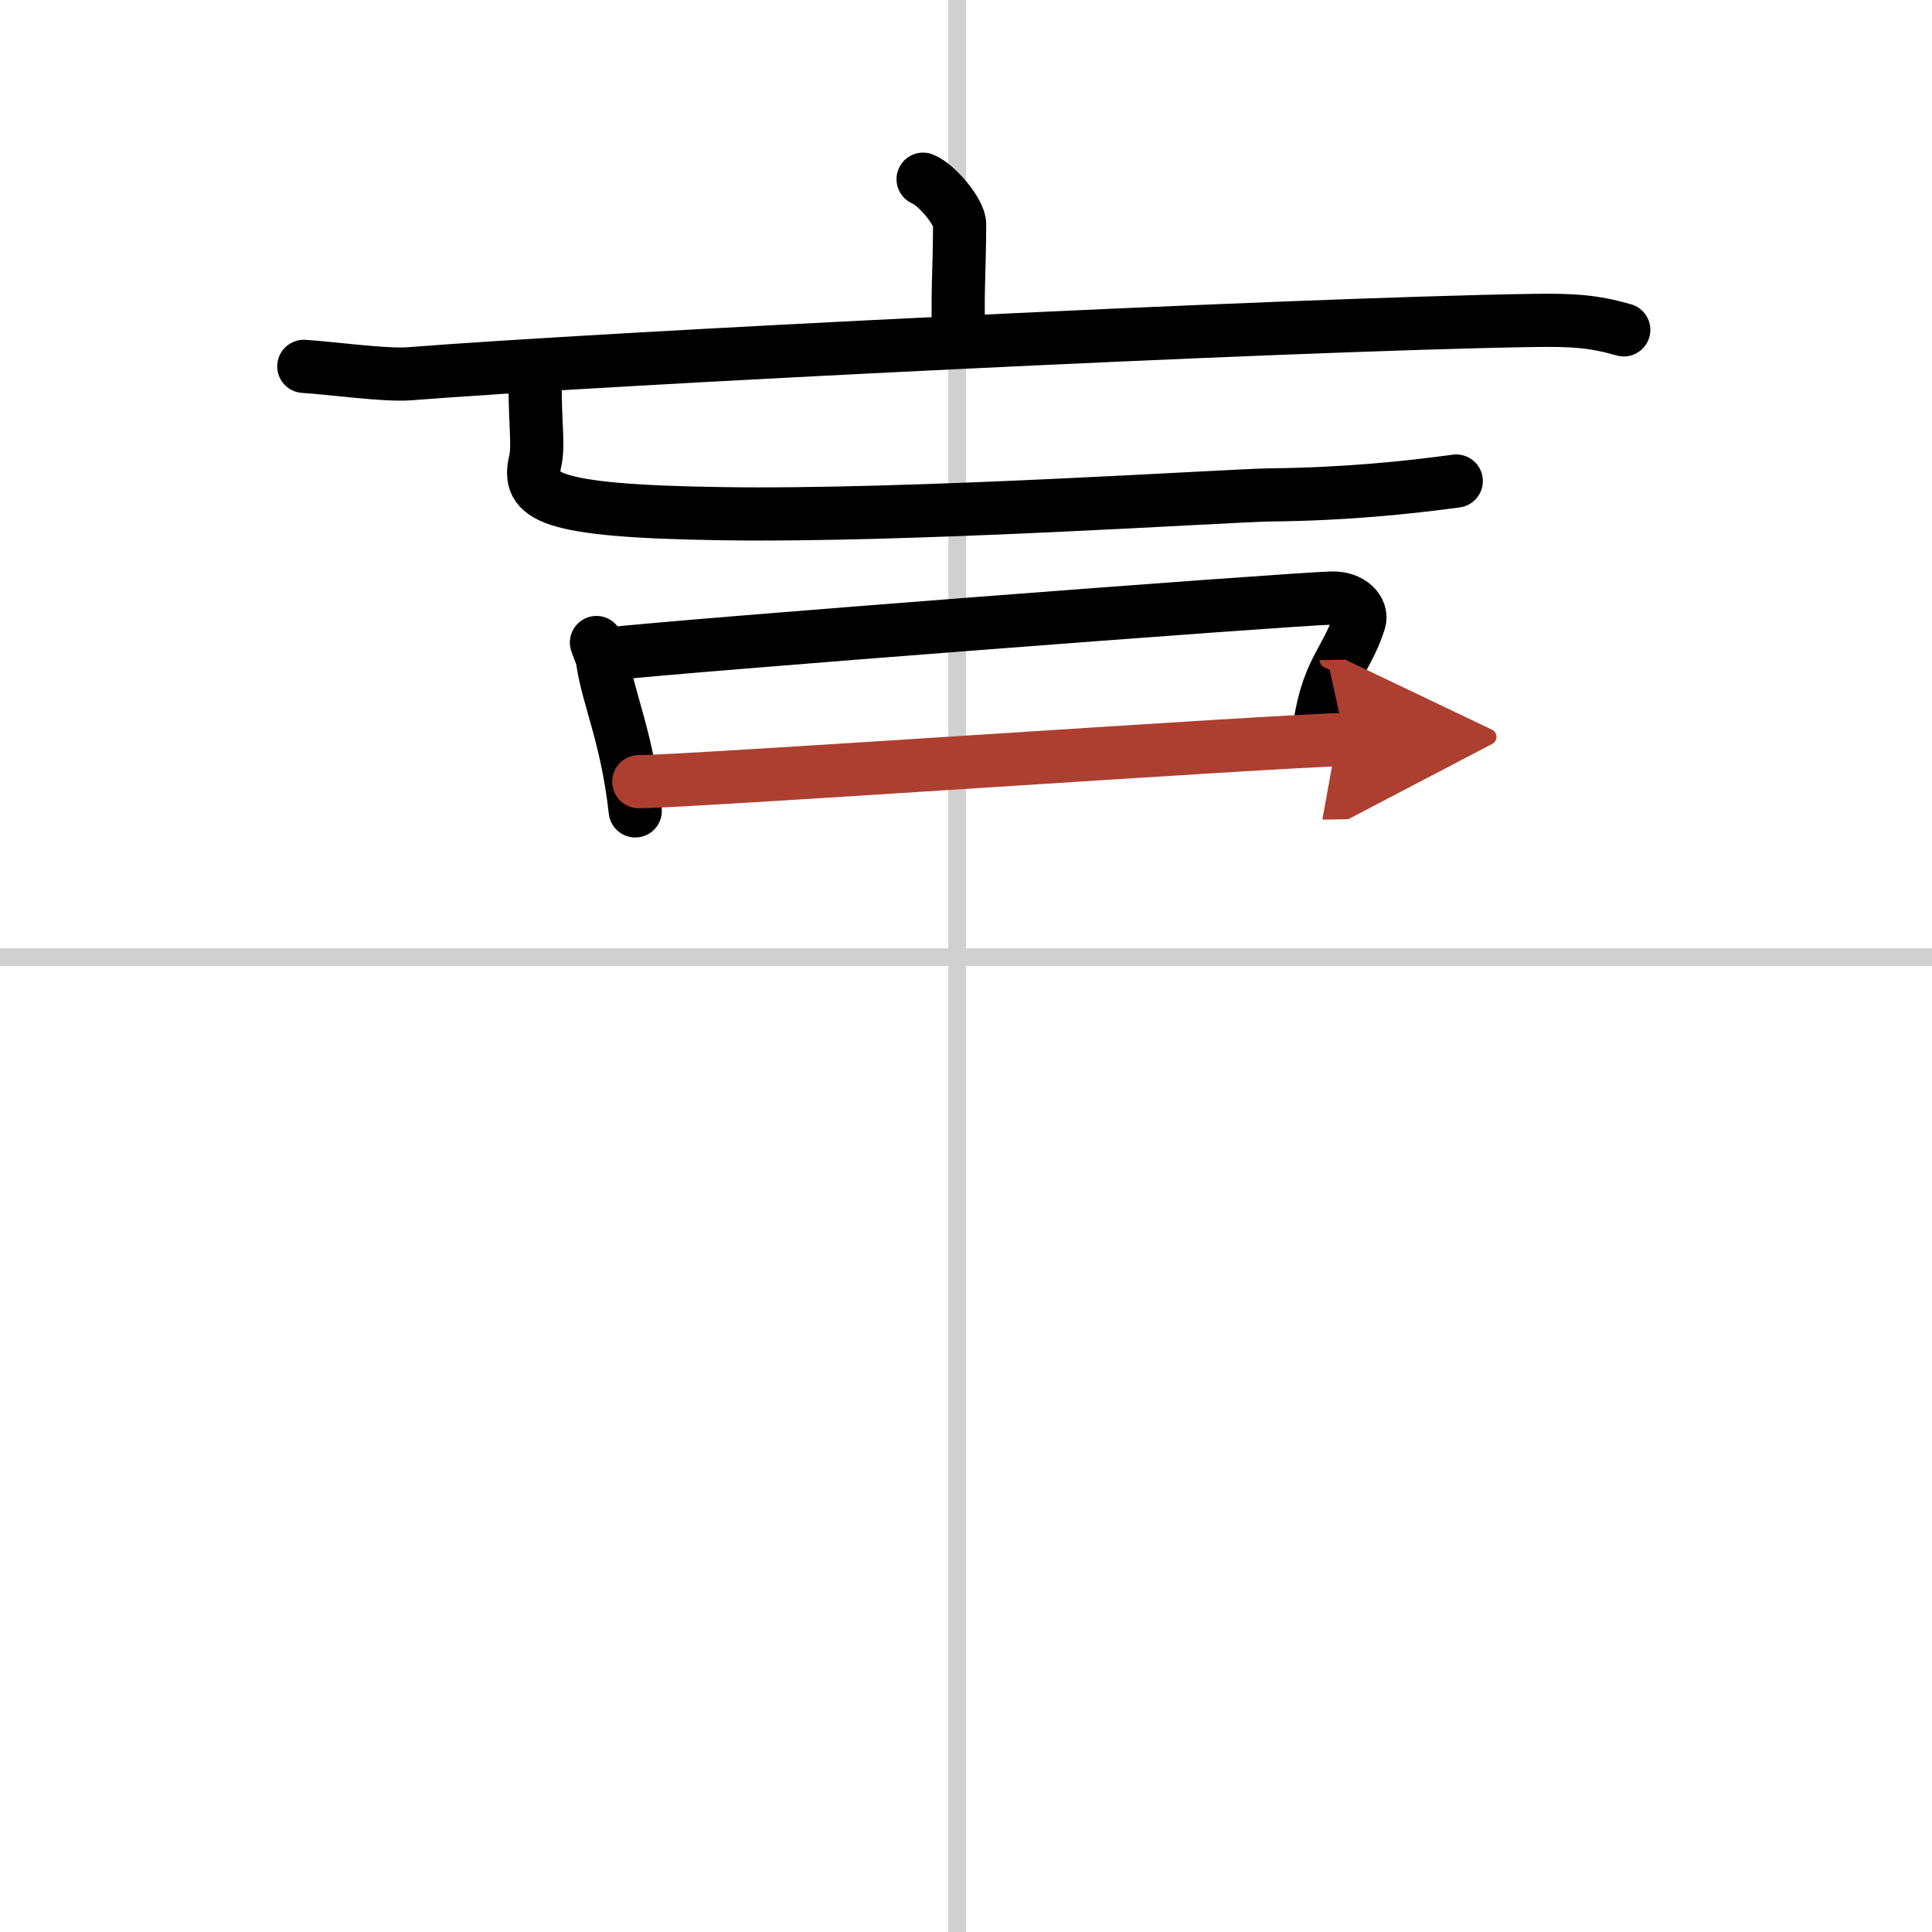 <svg width="400" height="400" viewBox="0 0 109 109" xmlns="http://www.w3.org/2000/svg"><defs><marker id="a" markerWidth="4" orient="auto" refX="1" refY="5" viewBox="0 0 10 10"><polyline points="0 0 10 5 0 10 1 5" fill="#ad3f31" stroke="#ad3f31"/></marker></defs><g fill="none" stroke="#000" stroke-linecap="round" stroke-linejoin="round" stroke-width="3"><rect width="100%" height="100%" fill="#fff" stroke="#fff"/><line x1="54" x2="54" y2="109" stroke="#d0d0d0" stroke-width="1"/><line x2="109" y1="54" y2="54" stroke="#d0d0d0" stroke-width="1"/><path d="m52.08 10.11c0.81 0.34 2.06 1.87 2.06 2.54 0 2.48-0.17 4.47-0.02 6.57"/><path d="m17.14 20.67c1.39 0.08 4.57 0.52 5.93 0.42 10.95-0.87 49.46-2.79 63.36-3.01 2.3-0.04 3.47 0.04 5.18 0.53"/><path d="m30.19 21.61c0 2.55 0.21 3.5 0 4.44-0.44 1.95 0.56 2.78 10.47 2.93 10.74 0.17 28.63-1.03 31.06-1.06 4.21-0.04 7.78-0.42 10.44-0.78"/><path d="m33.65 36.25c0.13 0.4 0.29 0.68 0.34 0.99 0.33 2.24 1.37 4.26 1.85 8.51"/><path d="m34.33 36.9c3.76-0.45 38.25-3.09 40.82-3.16 1.06-0.03 1.74 0.68 1.54 1.32-0.72 2.28-1.88 2.79-2.29 6.34"/><path d="m36.04 44.1c2.78 0 36-2.31 39.84-2.38" marker-end="url(#a)" stroke="#ad3f31"/></g></svg>
